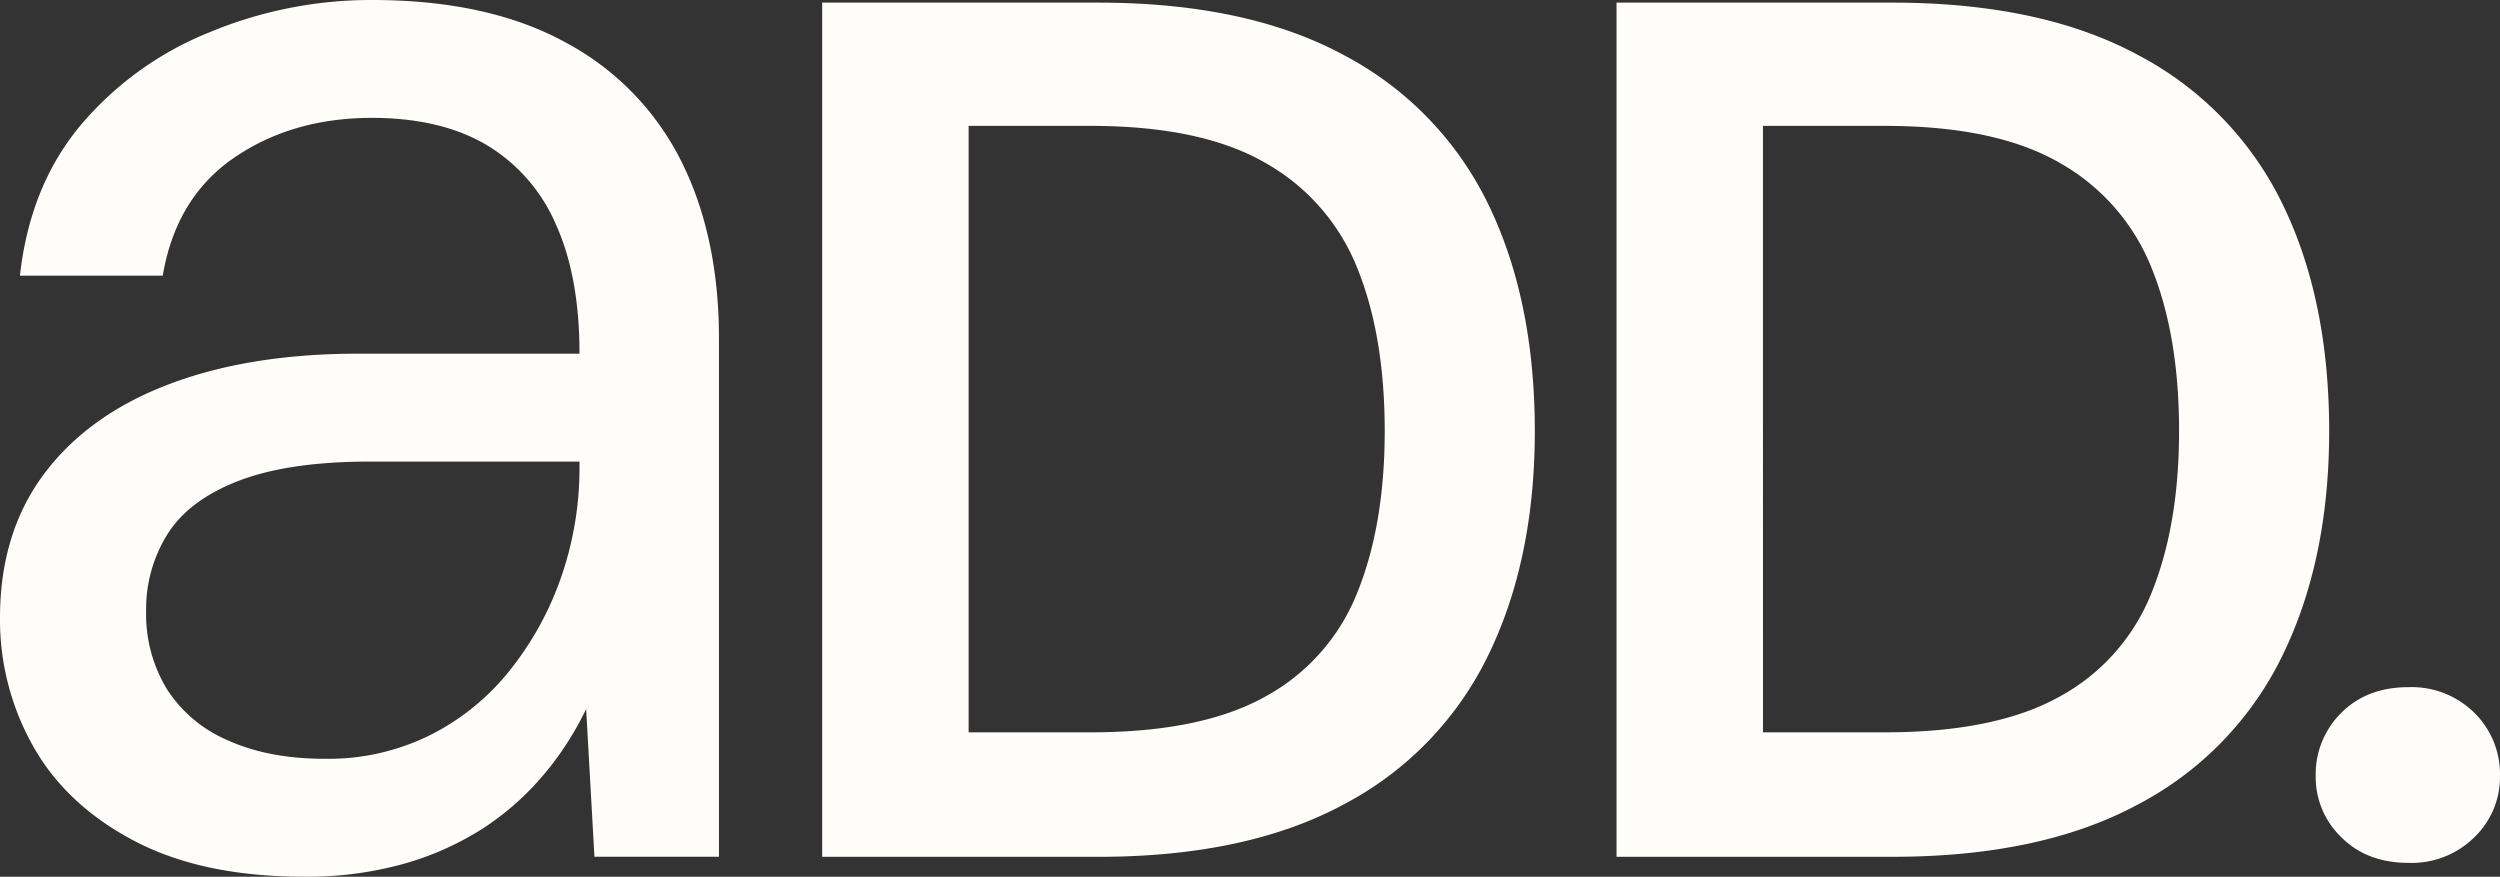 <?xml version="1.0" encoding="UTF-8"?>
<svg xmlns="http://www.w3.org/2000/svg" width="500.218" height="175.422" viewBox="0 0 500.218 175.422">
  <rect x="0" y="0" width="500.218" height="175.422" fill="#333333" stroke="none"/>
  <g id="Raggruppa_44" data-name="Raggruppa 44" transform="translate(388.502 62)">
    <path id="Tracciato_15" data-name="Tracciato 15" d="M60.8,175.416q-20.268,0-33.886-7.143T6.644,149.334A51.5,51.5,0,0,1,0,123.588q0-16.945,8.8-28.735T33.721,76.91q16.111-6.145,38.042-6.146h44.184q0-15.608-4.818-26.077A34.218,34.218,0,0,0,97.176,28.9q-9.14-5.311-22.757-5.314-15.946,0-27.575,7.972T32.558,55.152H3.988Q5.98,37.211,16.113,25.082a65.74,65.74,0,0,1,25.748-18.6A84.133,84.133,0,0,1,74.419,0q23.252,0,38.706,8.473A54.549,54.549,0,0,1,136.213,32.06q7.637,15.122,7.642,35.715V171.427H118.938l-1.661-29.567a61.818,61.818,0,0,1-8.471,13.123,55.1,55.1,0,0,1-11.961,10.631,58.862,58.862,0,0,1-15.782,7.143A71.437,71.437,0,0,1,60.8,175.416m4.319-23.589a45.83,45.83,0,0,0,21.1-4.818,47.779,47.779,0,0,0,16.11-13.289,62.839,62.839,0,0,0,10.134-18.771,66.836,66.836,0,0,0,3.488-21.594v-1H74.086q-16.28,0-26.247,3.821T33.555,106.809a28.229,28.229,0,0,0-4.319,15.449,28.827,28.827,0,0,0,4.152,15.616,27.048,27.048,0,0,0,12.294,10.3q8.137,3.66,19.435,3.653" transform="translate(-388.5 -62)" fill="#fffdfa"></path>
    <path id="Tracciato_16" data-name="Tracciato 16" d="M71.6,171.132V.229h55.18q29.779,0,49.2,10.5A66.376,66.376,0,0,1,204.788,40.4q9.391,19.168,9.4,45.532,0,25.882-9.4,45.045a66.33,66.33,0,0,1-28.813,29.666q-19.409,10.5-49.195,10.5Zm29.3-24.9h24.416q22.211,0,35.035-7.2a40.722,40.722,0,0,0,18.314-20.751q5.49-13.551,5.491-32.351,0-19.041-5.491-32.593a41.924,41.924,0,0,0-18.314-21q-12.82-7.444-35.035-7.446H100.9Z" transform="translate(-295.594 -61.703)" fill="#fffdfa"></path>
    <path id="Tracciato_17" data-name="Tracciato 17" d="M140.78,171.132V.229h55.18q29.779,0,49.2,10.5a66.36,66.36,0,0,1,28.811,29.666q9.391,19.168,9.4,45.532,0,25.882-9.4,45.045a66.314,66.314,0,0,1-28.811,29.666q-19.409,10.5-49.2,10.5Zm29.3-24.9H194.5q22.211,0,35.035-7.2a40.718,40.718,0,0,0,18.311-20.751q5.49-13.551,5.493-32.351,0-19.041-5.493-32.593a41.92,41.92,0,0,0-18.311-21q-12.82-7.444-35.035-7.446H170.078Z" transform="translate(-205.835 -61.703)" fill="#fffdfa"></path>
    <path id="Tracciato_18" data-name="Tracciato 18" d="M220.225,95q-8.3,0-13.429-5.126a16.674,16.674,0,0,1-5.126-12.209,17.249,17.249,0,0,1,5.13-12.693q5.132-5.128,13.429-5.128a17.839,17.839,0,0,1,13.183,5.128,17.233,17.233,0,0,1,5.128,12.694,16.658,16.658,0,0,1-5.128,12.209A17.837,17.837,0,0,1,220.225,95" transform="translate(-126.829 15.649)" fill="#fffdfa"></path>
  </g>
</svg>
